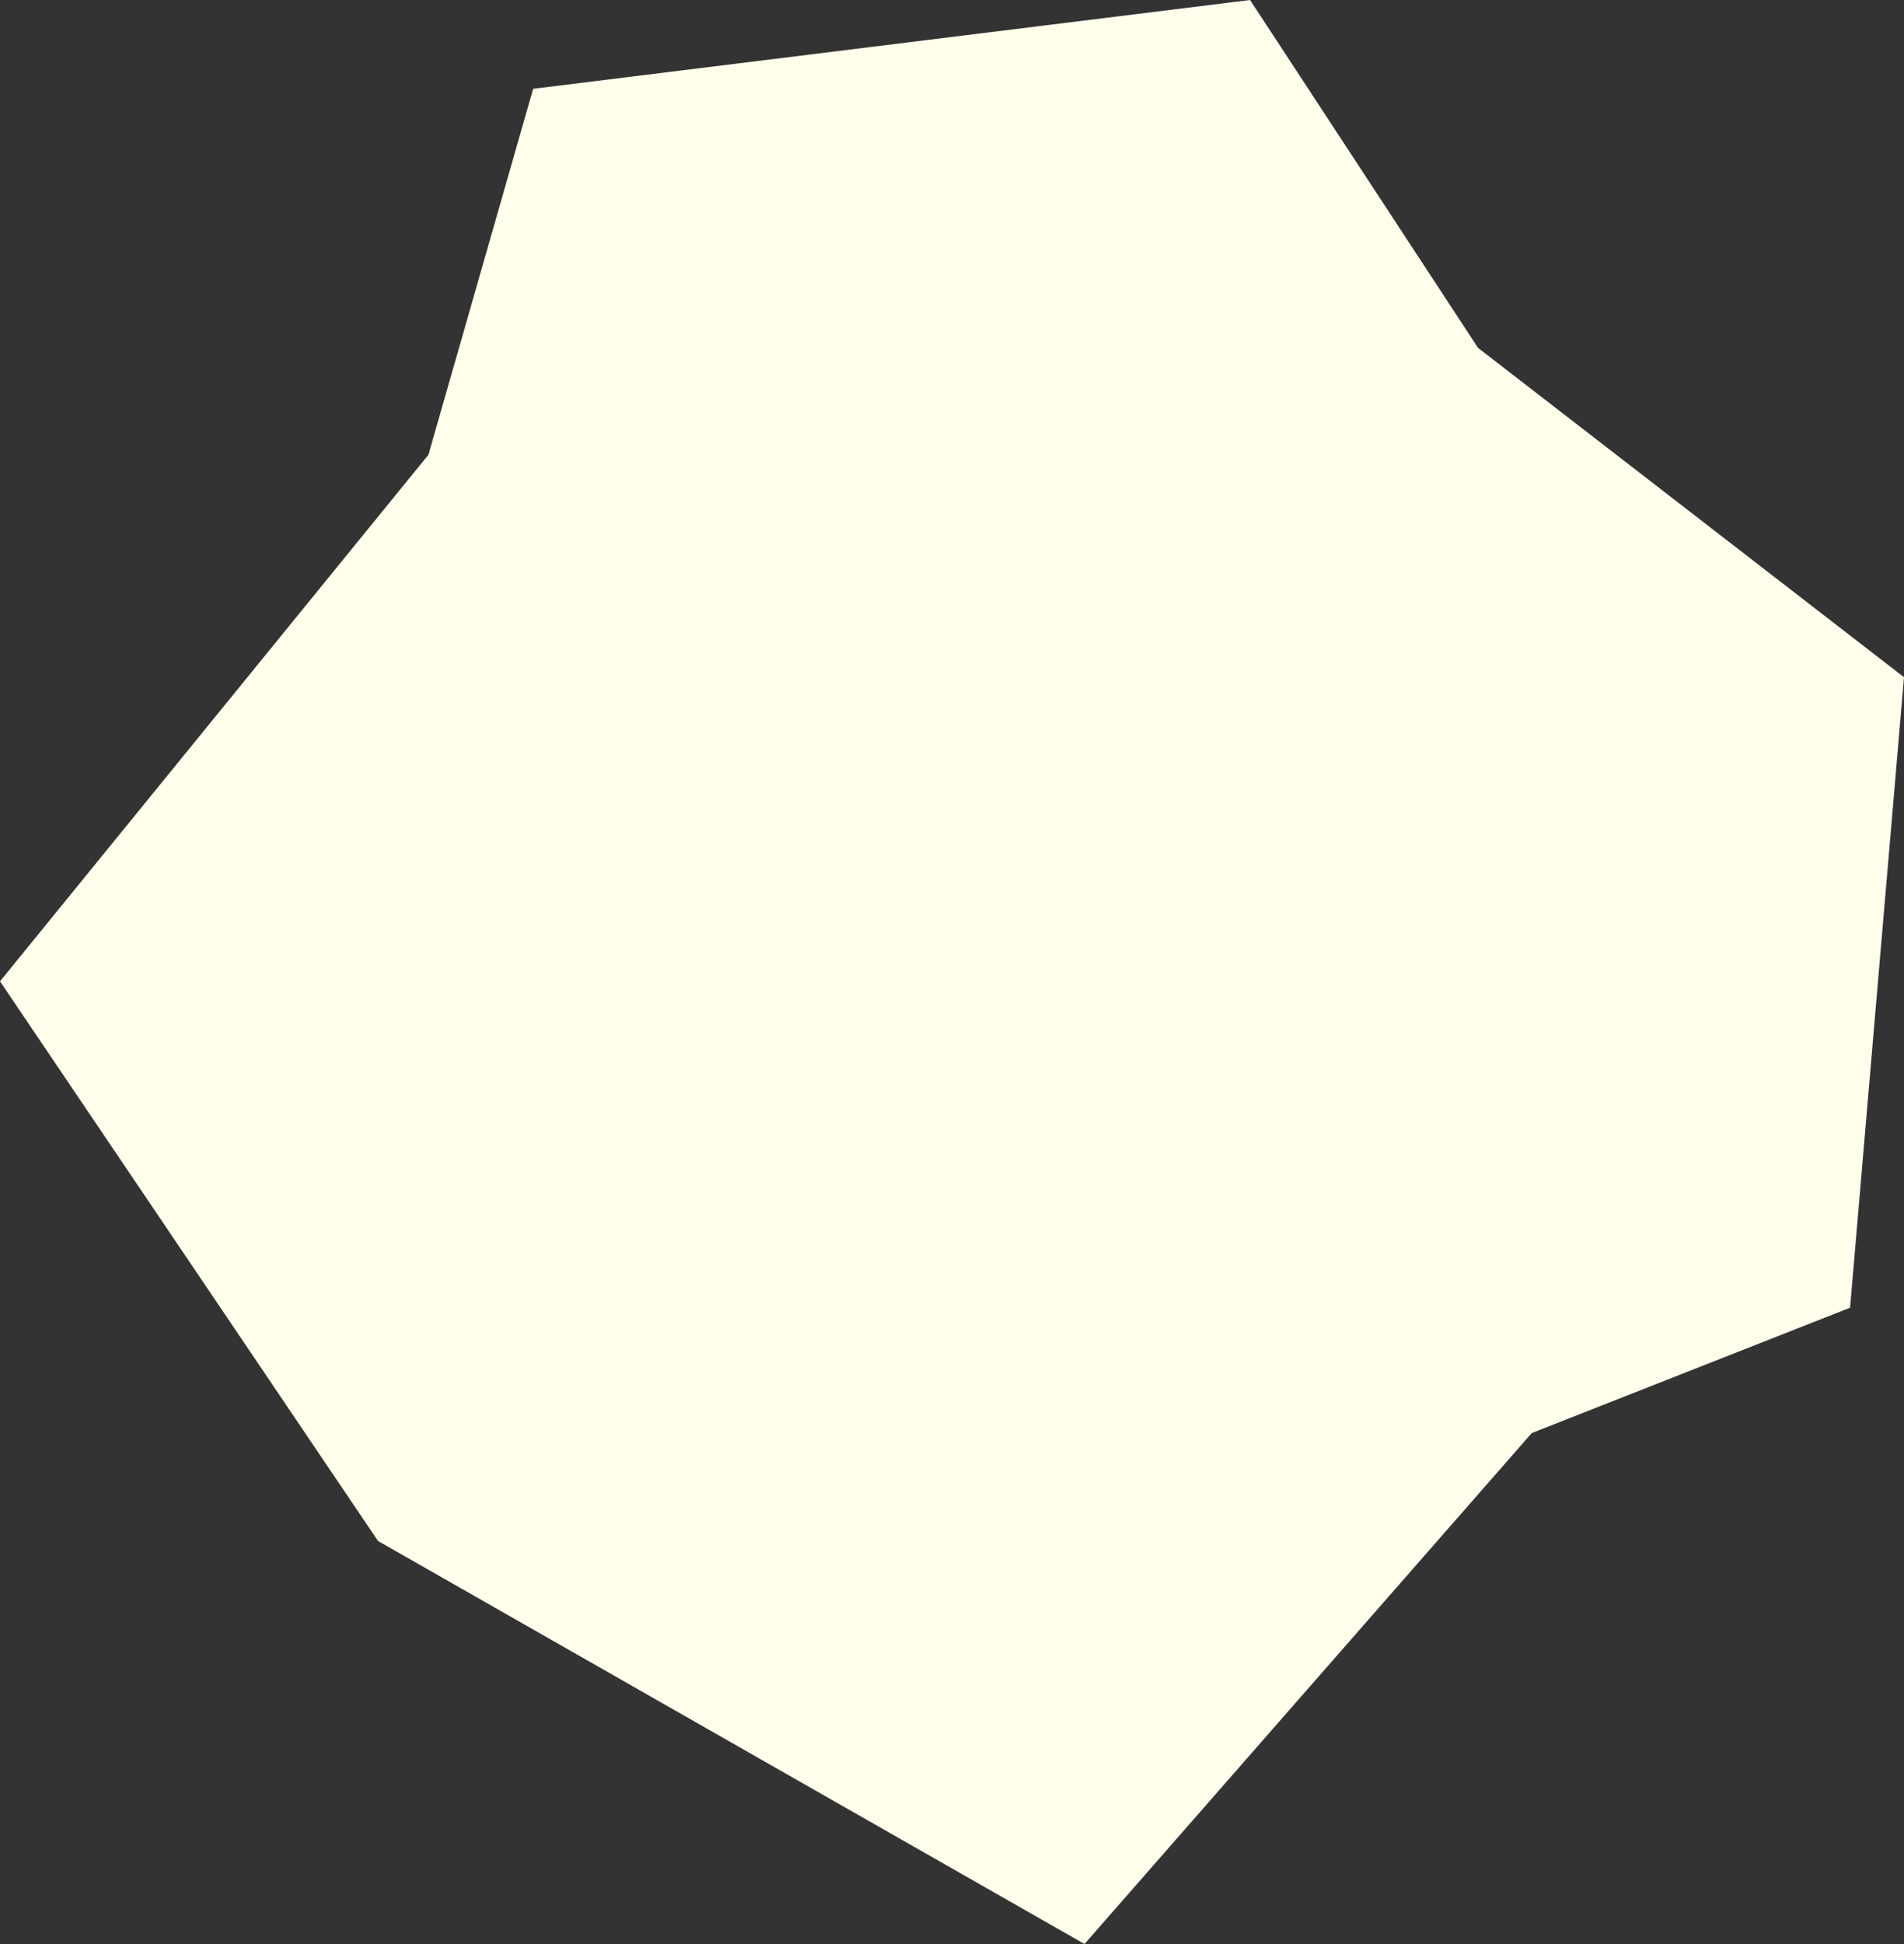 <svg xmlns="http://www.w3.org/2000/svg" width="309.079" height="315.507"><rect width="100%" height="100%" fill="#333333" stroke="none"/><path fill="#ffffec" d="M202.925 0L86.548 14.413l-17 59.395L0 159.268l61.369 90.835 114.68 65.404 72.604-82.926 51.672-20.343 8.754-102.33-69.15-53.45L202.925 0z"/></svg>